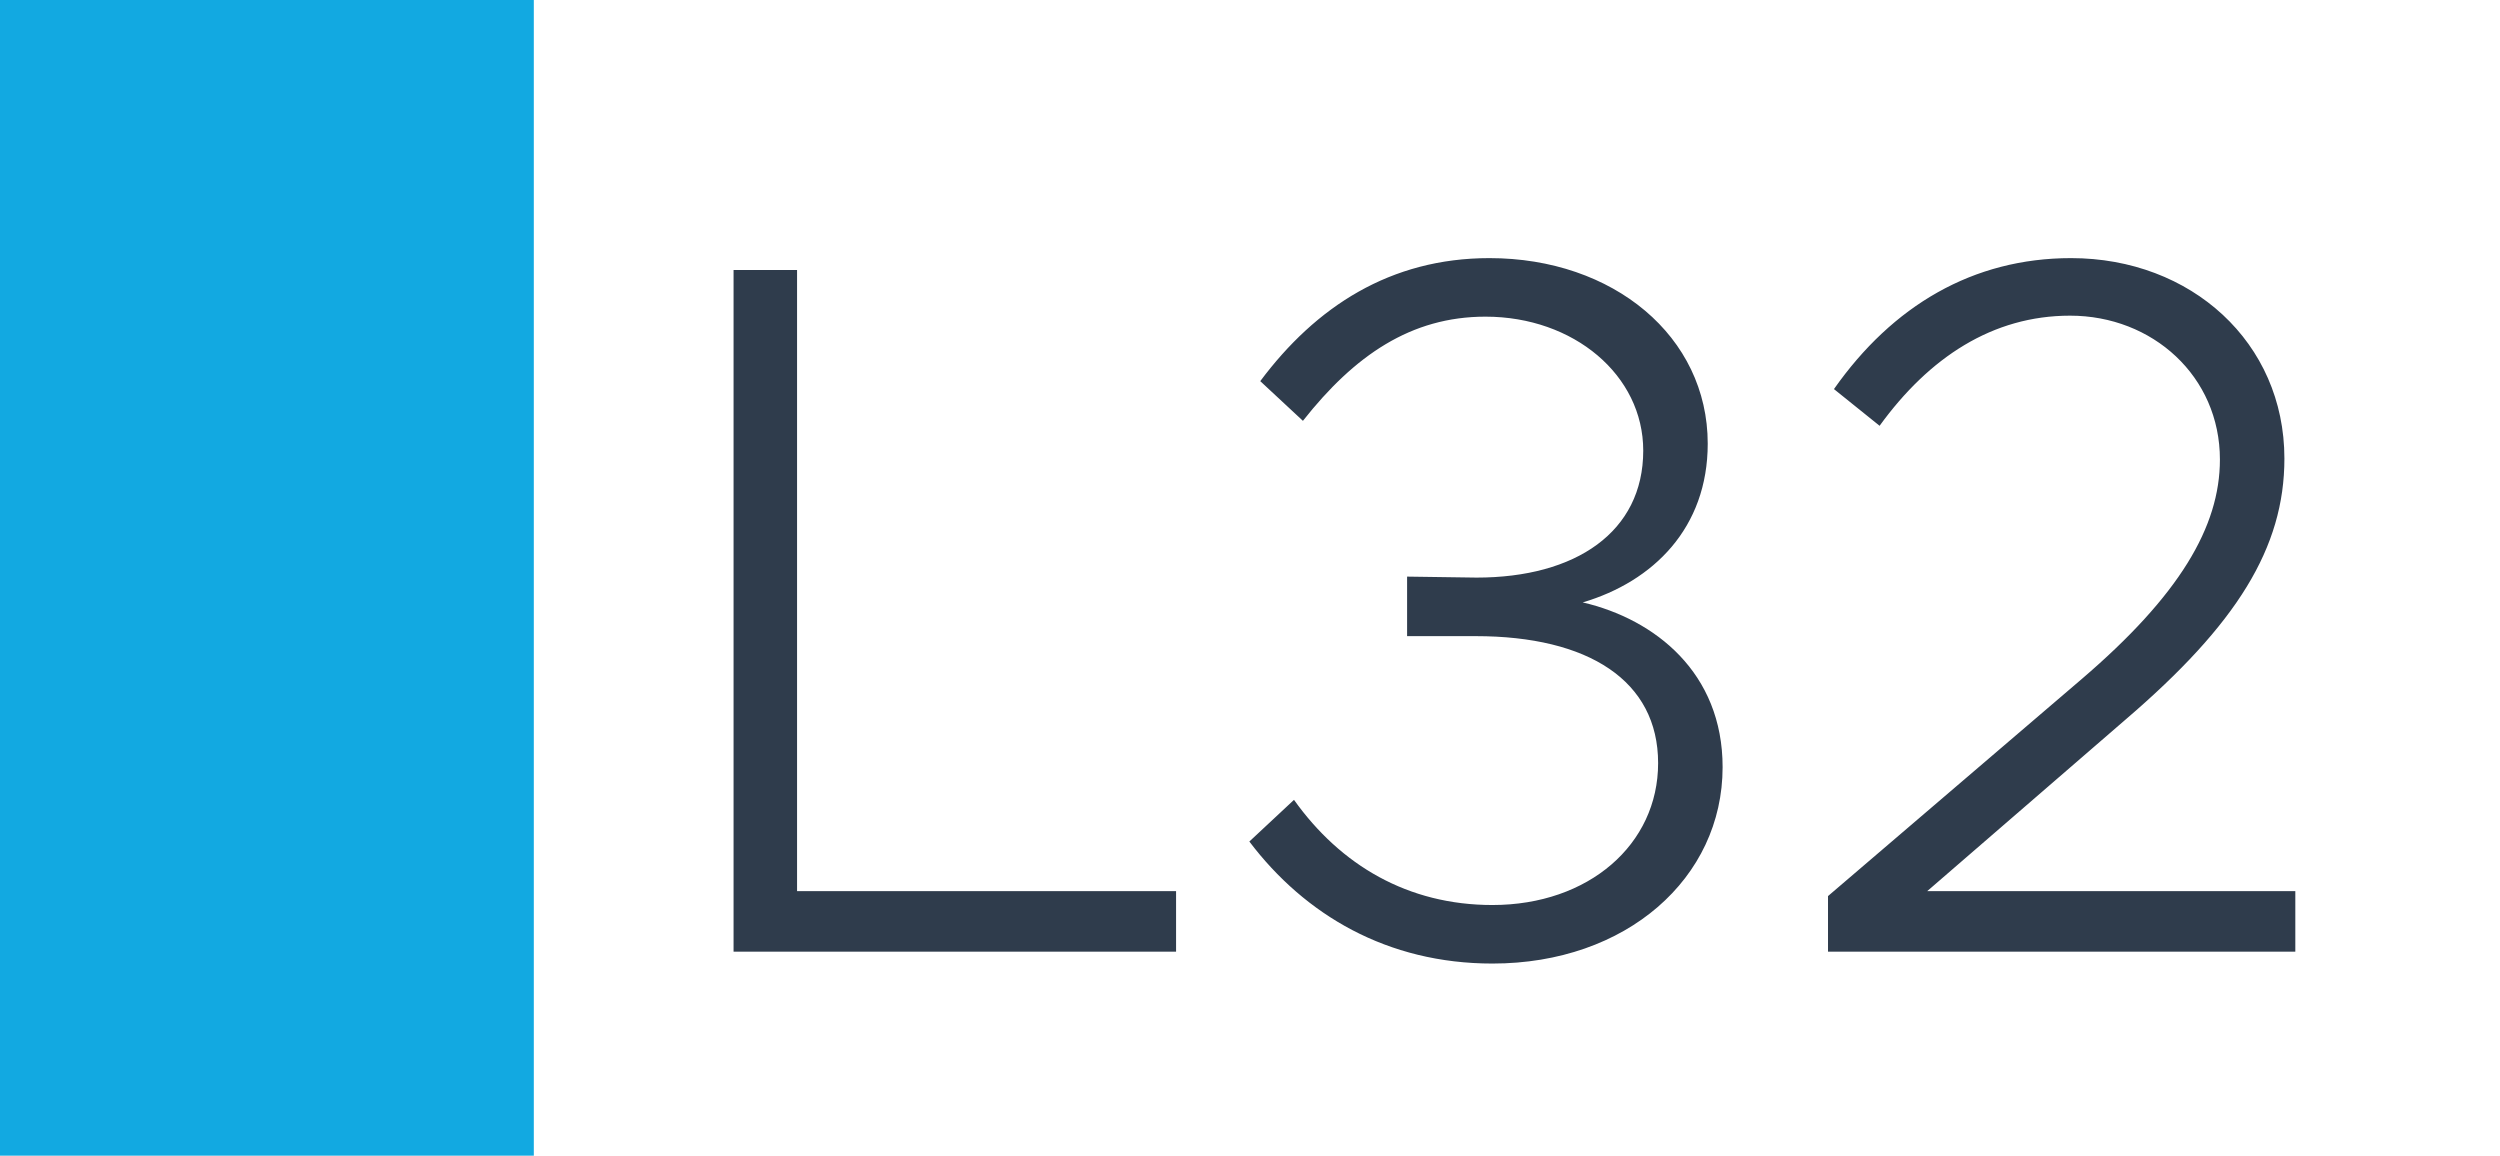 <svg width="1789" height="827" viewBox="0 0 1789 827" fill="none" xmlns="http://www.w3.org/2000/svg">
<rect width="1789" height="827" fill="white"/>
<rect width="382" height="827" fill="#12A9E1"/>
<path d="M570.377 637.69H841.597V681H524.937V193.23H570.377V637.69ZM1067.98 689.52C992.722 689.52 933.792 654.73 894.032 602.19L925.982 572.37C959.352 619.23 1007.63 647.63 1067.98 647.63C1136.85 647.63 1186.55 604.32 1186.55 546.1C1186.55 487.17 1136.85 455.22 1055.91 455.22H1006.92V412.62L1056.62 413.33C1127.62 413.33 1175.9 380.67 1175.9 322.45C1175.9 268.49 1126.2 226.6 1063.01 226.6C1009.76 226.6 969.292 254.29 932.372 301.15L901.842 272.75C941.602 219.5 994.852 184.71 1065.85 184.71C1154.6 184.71 1222.05 240.8 1222.05 317.48C1222.05 377.83 1183 416.17 1132.59 431.08C1184.42 443.15 1232.7 481.49 1232.7 548.94C1232.7 628.46 1163.83 689.52 1067.98 689.52ZM1308.12 681V641.24L1489.88 485.75C1559.46 426.11 1588.57 377.12 1588.57 328.84C1588.57 269.2 1540.29 225.89 1481.36 225.89C1425.98 225.89 1380.54 255.71 1345.04 304.7L1312.38 278.43C1354.27 218.79 1411.78 184.71 1482.07 184.71C1567.98 184.71 1634.72 245.06 1634.72 328.13C1634.72 392.03 1600.64 446.7 1521.12 514.86L1379.12 637.69H1642.53V681H1308.12Z" fill="#2F3C4C"/>
</svg>
